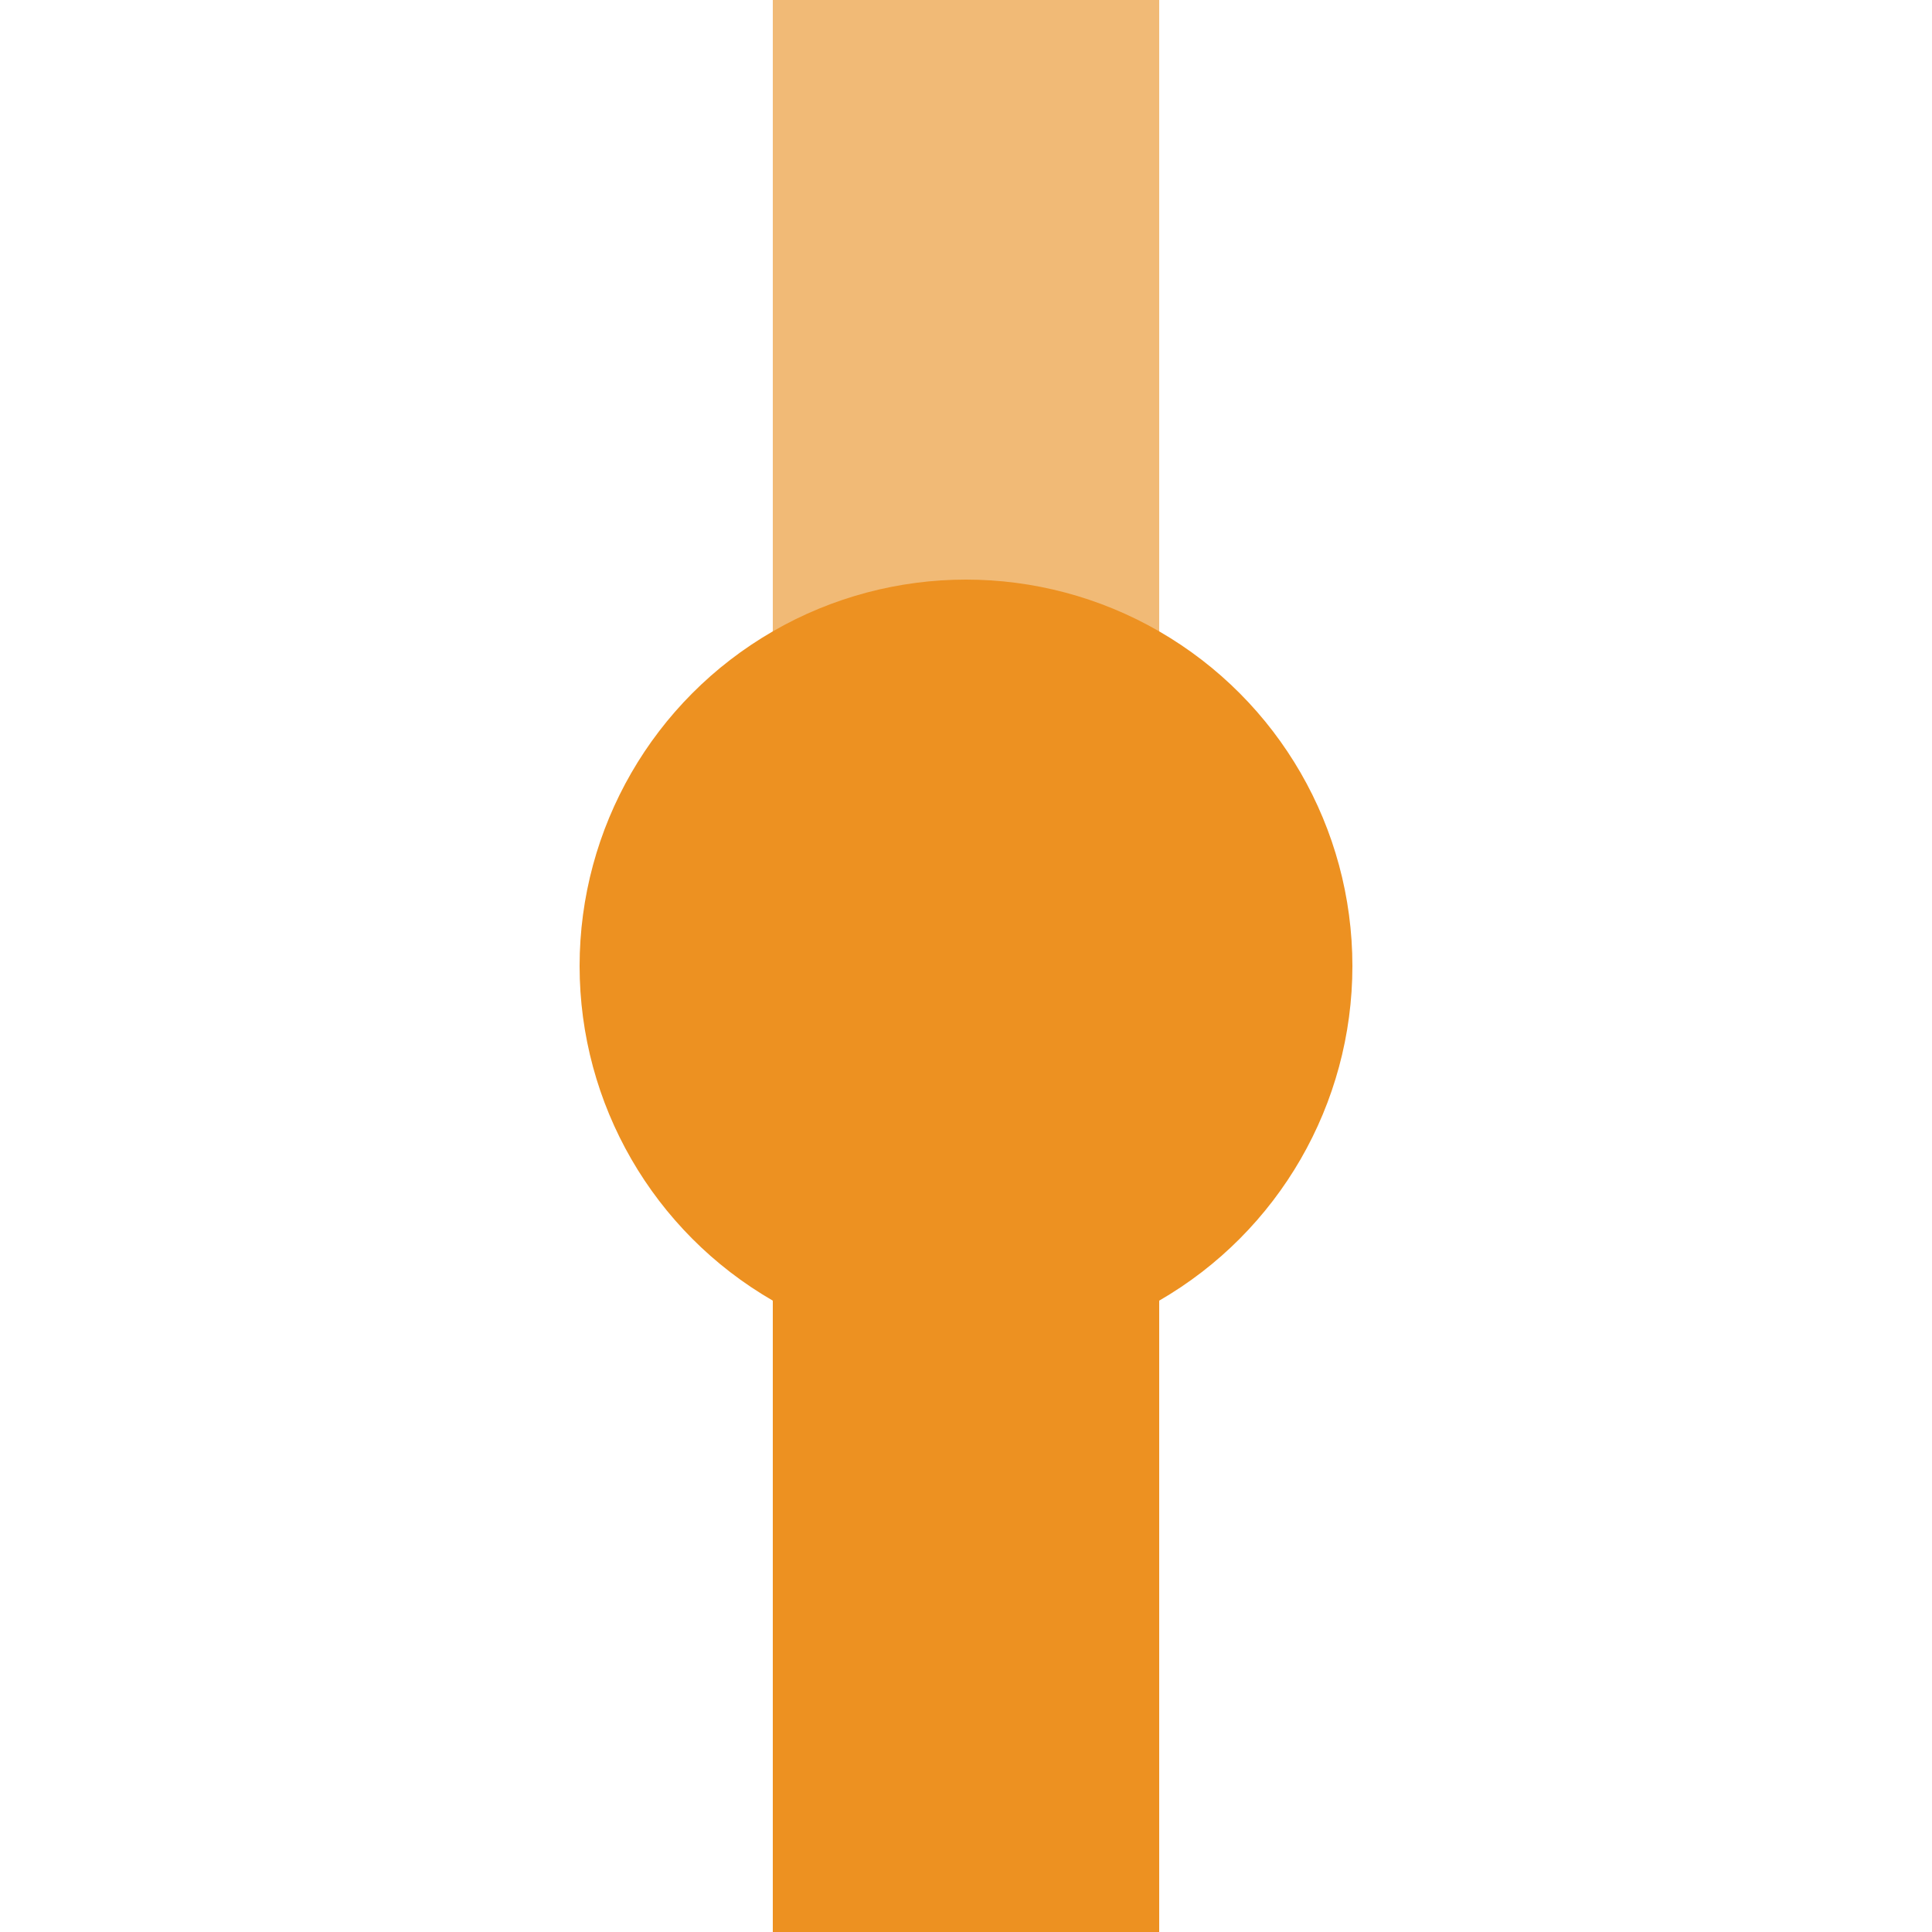 <?xml version="1.0" encoding="UTF-8"?>
<svg xmlns="http://www.w3.org/2000/svg" width="500" height="500">
 <title>KHSTxa carrot</title>
 <g stroke-width="100">
  <path stroke="#F1BA76" d="M 250,250 V 0"/>
  <path stroke="#ED9121" d="M 250,250 V 500"/>
 </g>
 <circle fill="#ED9121" cx="250" cy="250" r="100"/>
</svg>